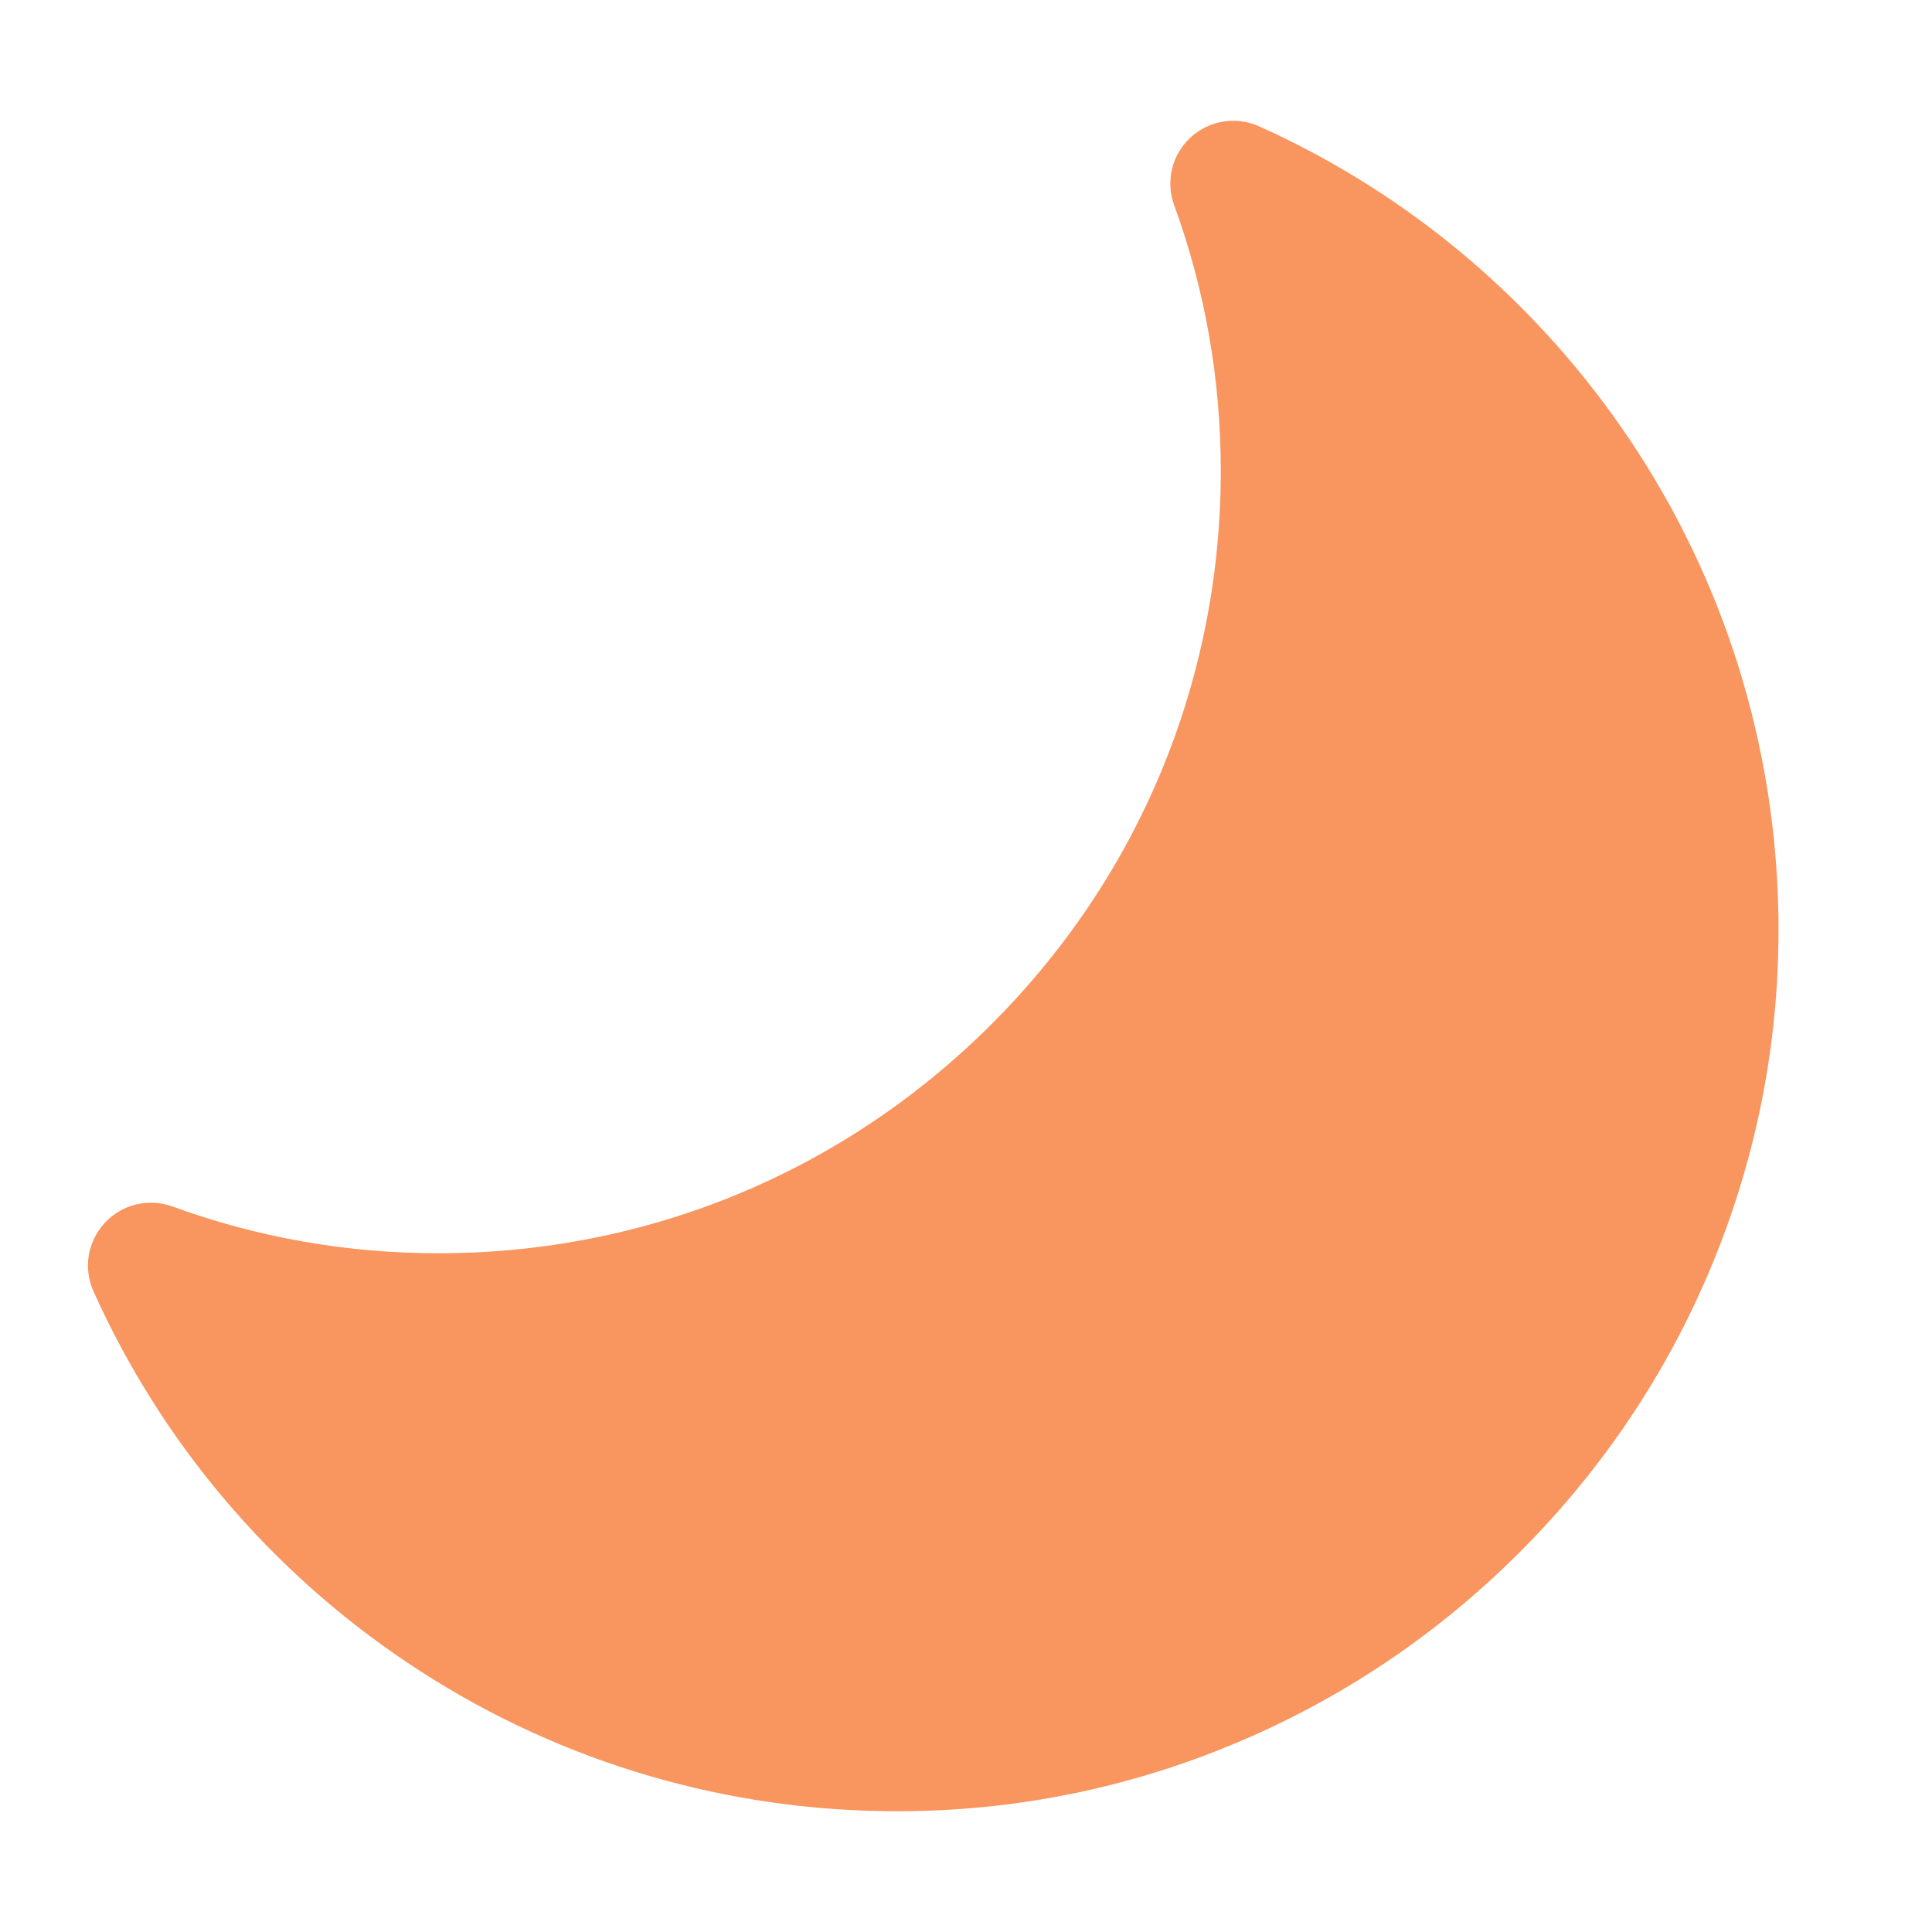 <svg width="16" height="16" viewBox="0 0 16 16" fill="none" xmlns="http://www.w3.org/2000/svg">
<g clip-path="url(#clip0)">
<path d="M0.868 10.127C1.011 9.973 1.231 9.92 1.429 9.992C2.13 10.248 2.871 10.379 3.631 10.379C5.361 10.379 6.988 9.705 8.212 8.481C9.436 7.258 10.11 5.631 10.11 3.9C10.11 3.141 9.98 2.401 9.724 1.7C9.652 1.503 9.704 1.283 9.858 1.14C10.012 0.997 10.236 0.96 10.427 1.046C11.673 1.606 12.735 2.505 13.498 3.643C14.28 4.81 14.705 6.172 14.728 7.582C14.744 8.584 14.557 9.56 14.175 10.482C13.806 11.37 13.272 12.167 12.588 12.852C11.904 13.537 11.107 14.072 10.219 14.442C9.332 14.812 8.394 15 7.429 15C7.393 15 7.357 15 7.32 14.999C5.909 14.979 4.545 14.554 3.376 13.771C2.235 13.007 1.336 11.944 0.775 10.696C0.688 10.504 0.725 10.281 0.868 10.127Z" fill="#F9955E"/>
</g>
<defs>
<clipPath id="clip0">
<rect width="14" height="14" fill="white" transform="matrix(4.37114e-08 1 1 -4.37114e-08 0.729 1)"/>
</clipPath>
</defs>
</svg>
